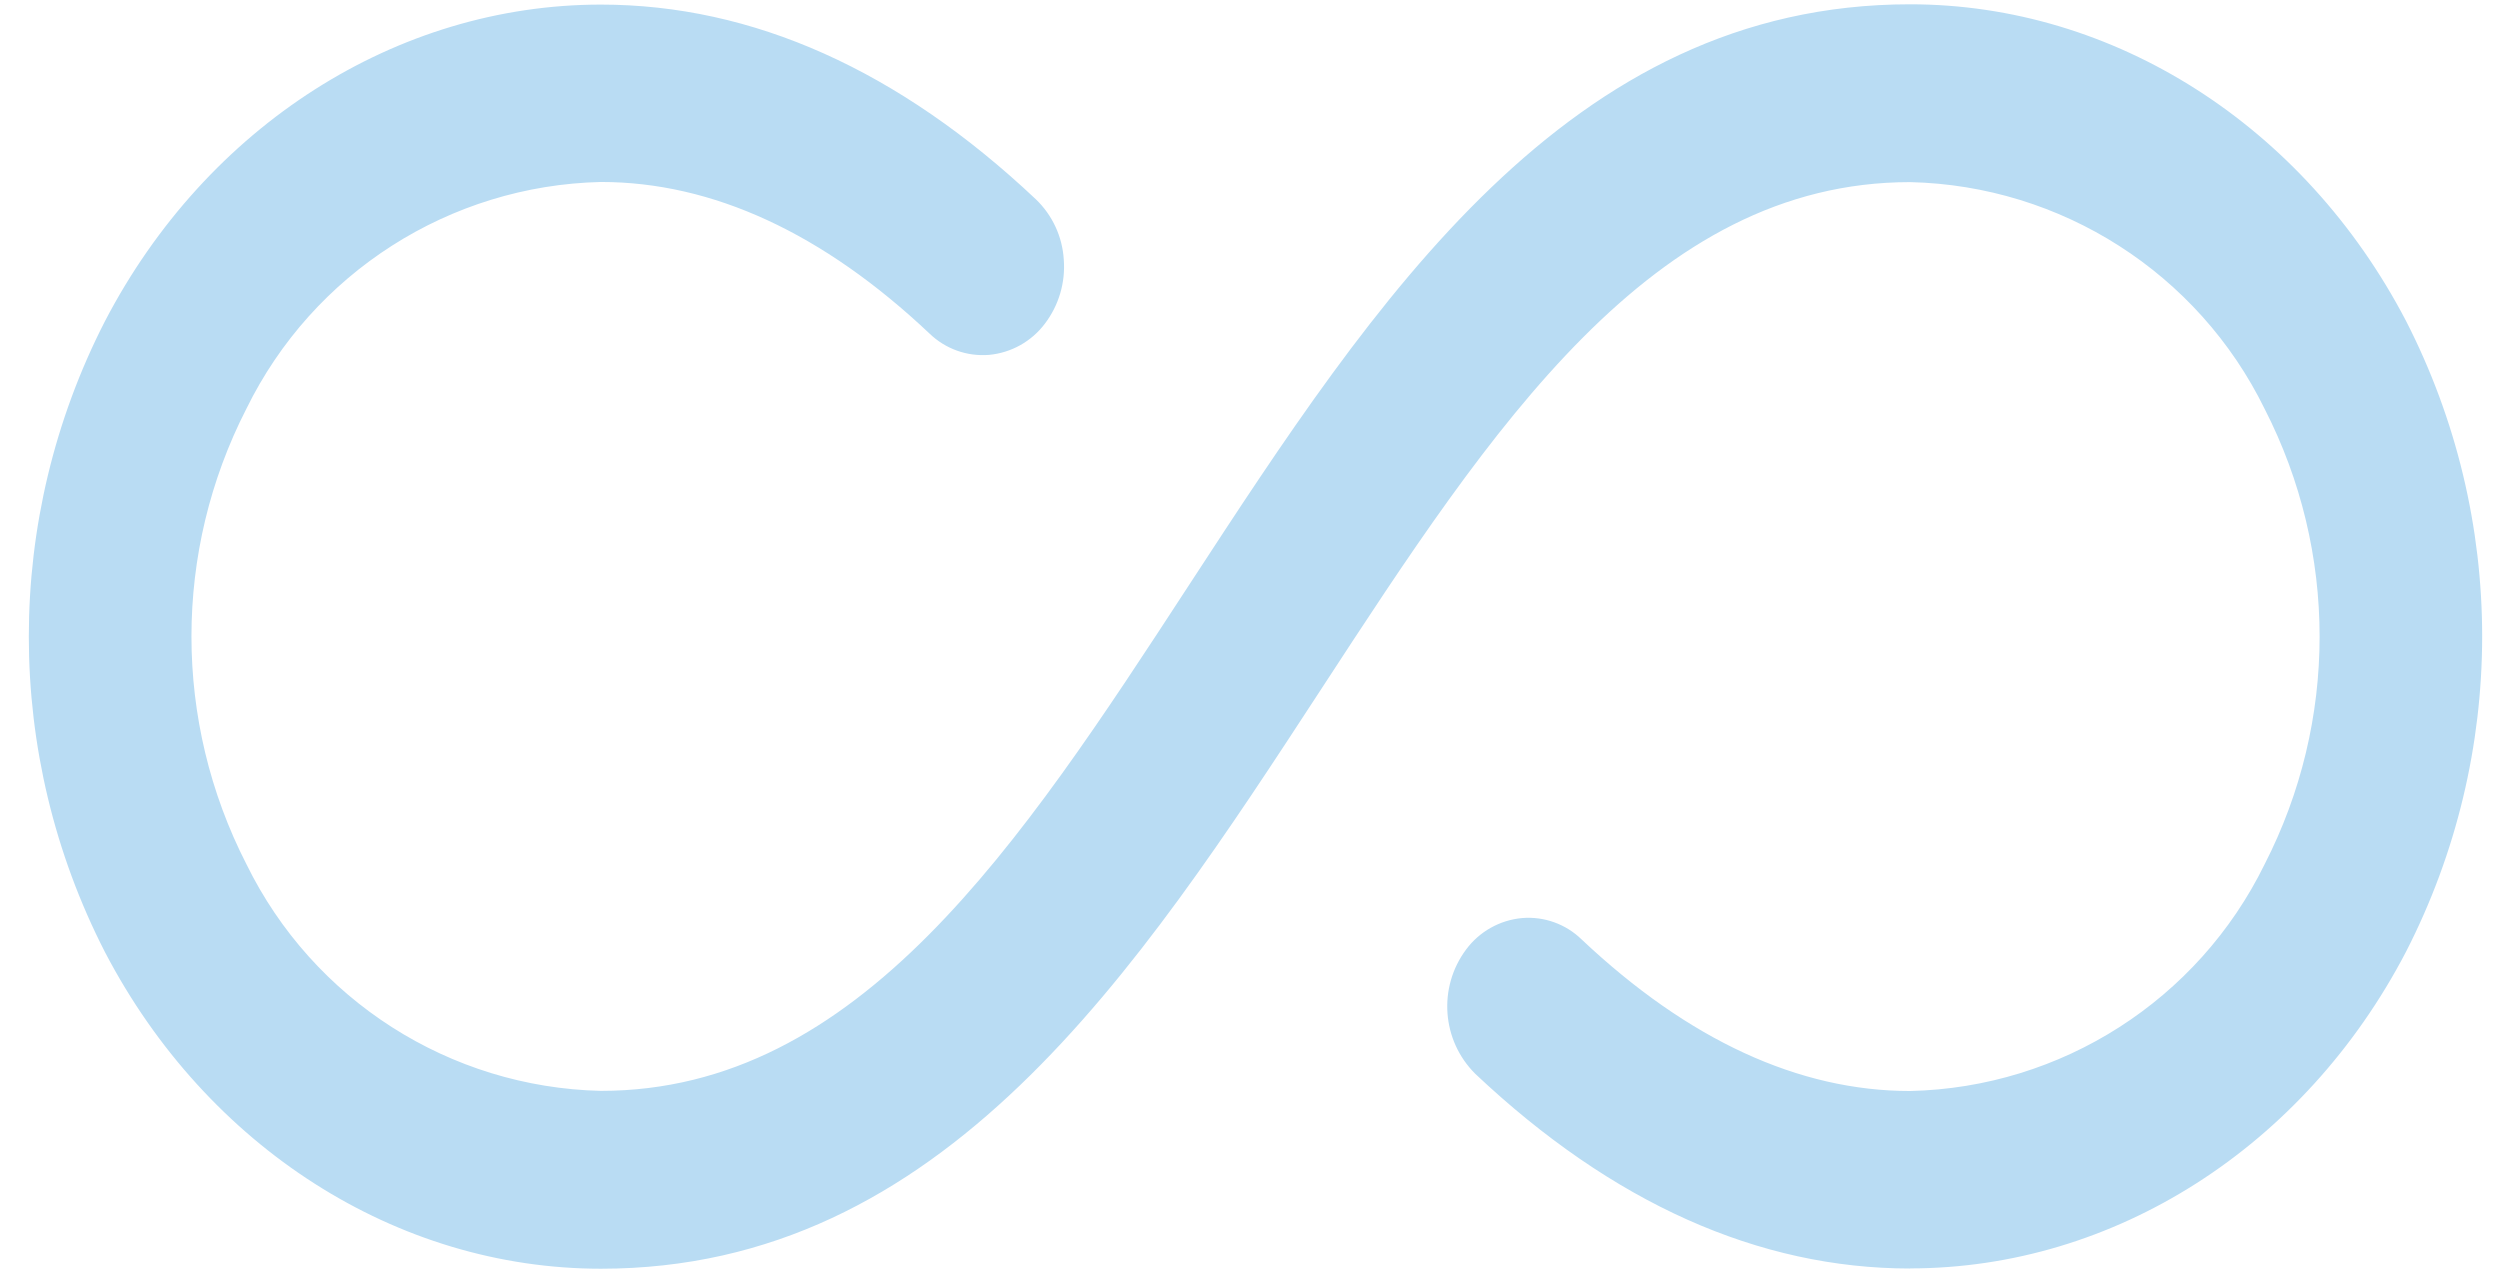 <svg xmlns="http://www.w3.org/2000/svg" xmlns:xlink="http://www.w3.org/1999/xlink" width="86px" height="44px" viewBox="0 0 86 44"><title>Untitled</title><g id="Page-1" stroke="none" stroke-width="1" fill="none" fill-rule="evenodd"><g id="Groupe_2263" fill="#B9DCF3" fill-rule="nonzero"><path d="M65.712,43.637 C60.495,43.637 55.459,41.383 50.747,36.937 C49.595,35.789 49.462,33.968 50.434,32.663 C50.893,32.044 51.595,31.65 52.363,31.581 C53.12,31.519 53.866,31.788 54.409,32.318 C58.077,35.776 61.88,37.531 65.709,37.531 C70.911,37.412 75.614,34.404 77.903,29.731 C80.425,24.814 80.425,18.983 77.903,14.065 C75.614,9.393 70.911,6.385 65.709,6.265 C56.833,6.265 51.314,14.719 45.471,23.673 C39.065,33.49 32.44,43.644 20.671,43.644 C13.654,43.644 7.119,39.472 3.612,32.755 C0.118,25.94 0.118,17.861 3.612,11.046 C7.112,4.329 13.651,0.158 20.671,0.158 C25.888,0.158 30.924,2.412 35.636,6.858 C36.204,7.403 36.546,8.143 36.594,8.928 C36.655,9.716 36.425,10.498 35.949,11.128 C35.488,11.744 34.788,12.137 34.022,12.208 C33.266,12.269 32.521,12.002 31.976,11.475 C28.31,8.014 24.507,6.26 20.67,6.26 C15.468,6.381 10.766,9.388 8.476,14.061 C5.956,18.978 5.956,24.809 8.476,29.726 C10.766,34.399 15.468,37.406 20.67,37.526 C29.547,37.526 35.07,29.072 40.906,20.12 C47.314,10.302 53.939,0.148 65.706,0.148 C72.724,0.148 79.261,4.319 82.765,11.036 C86.26,17.85 86.26,25.93 82.765,32.744 C79.265,39.461 72.724,43.633 65.706,43.633" id="Trac&#xE9;_6927"></path></g></g></svg>